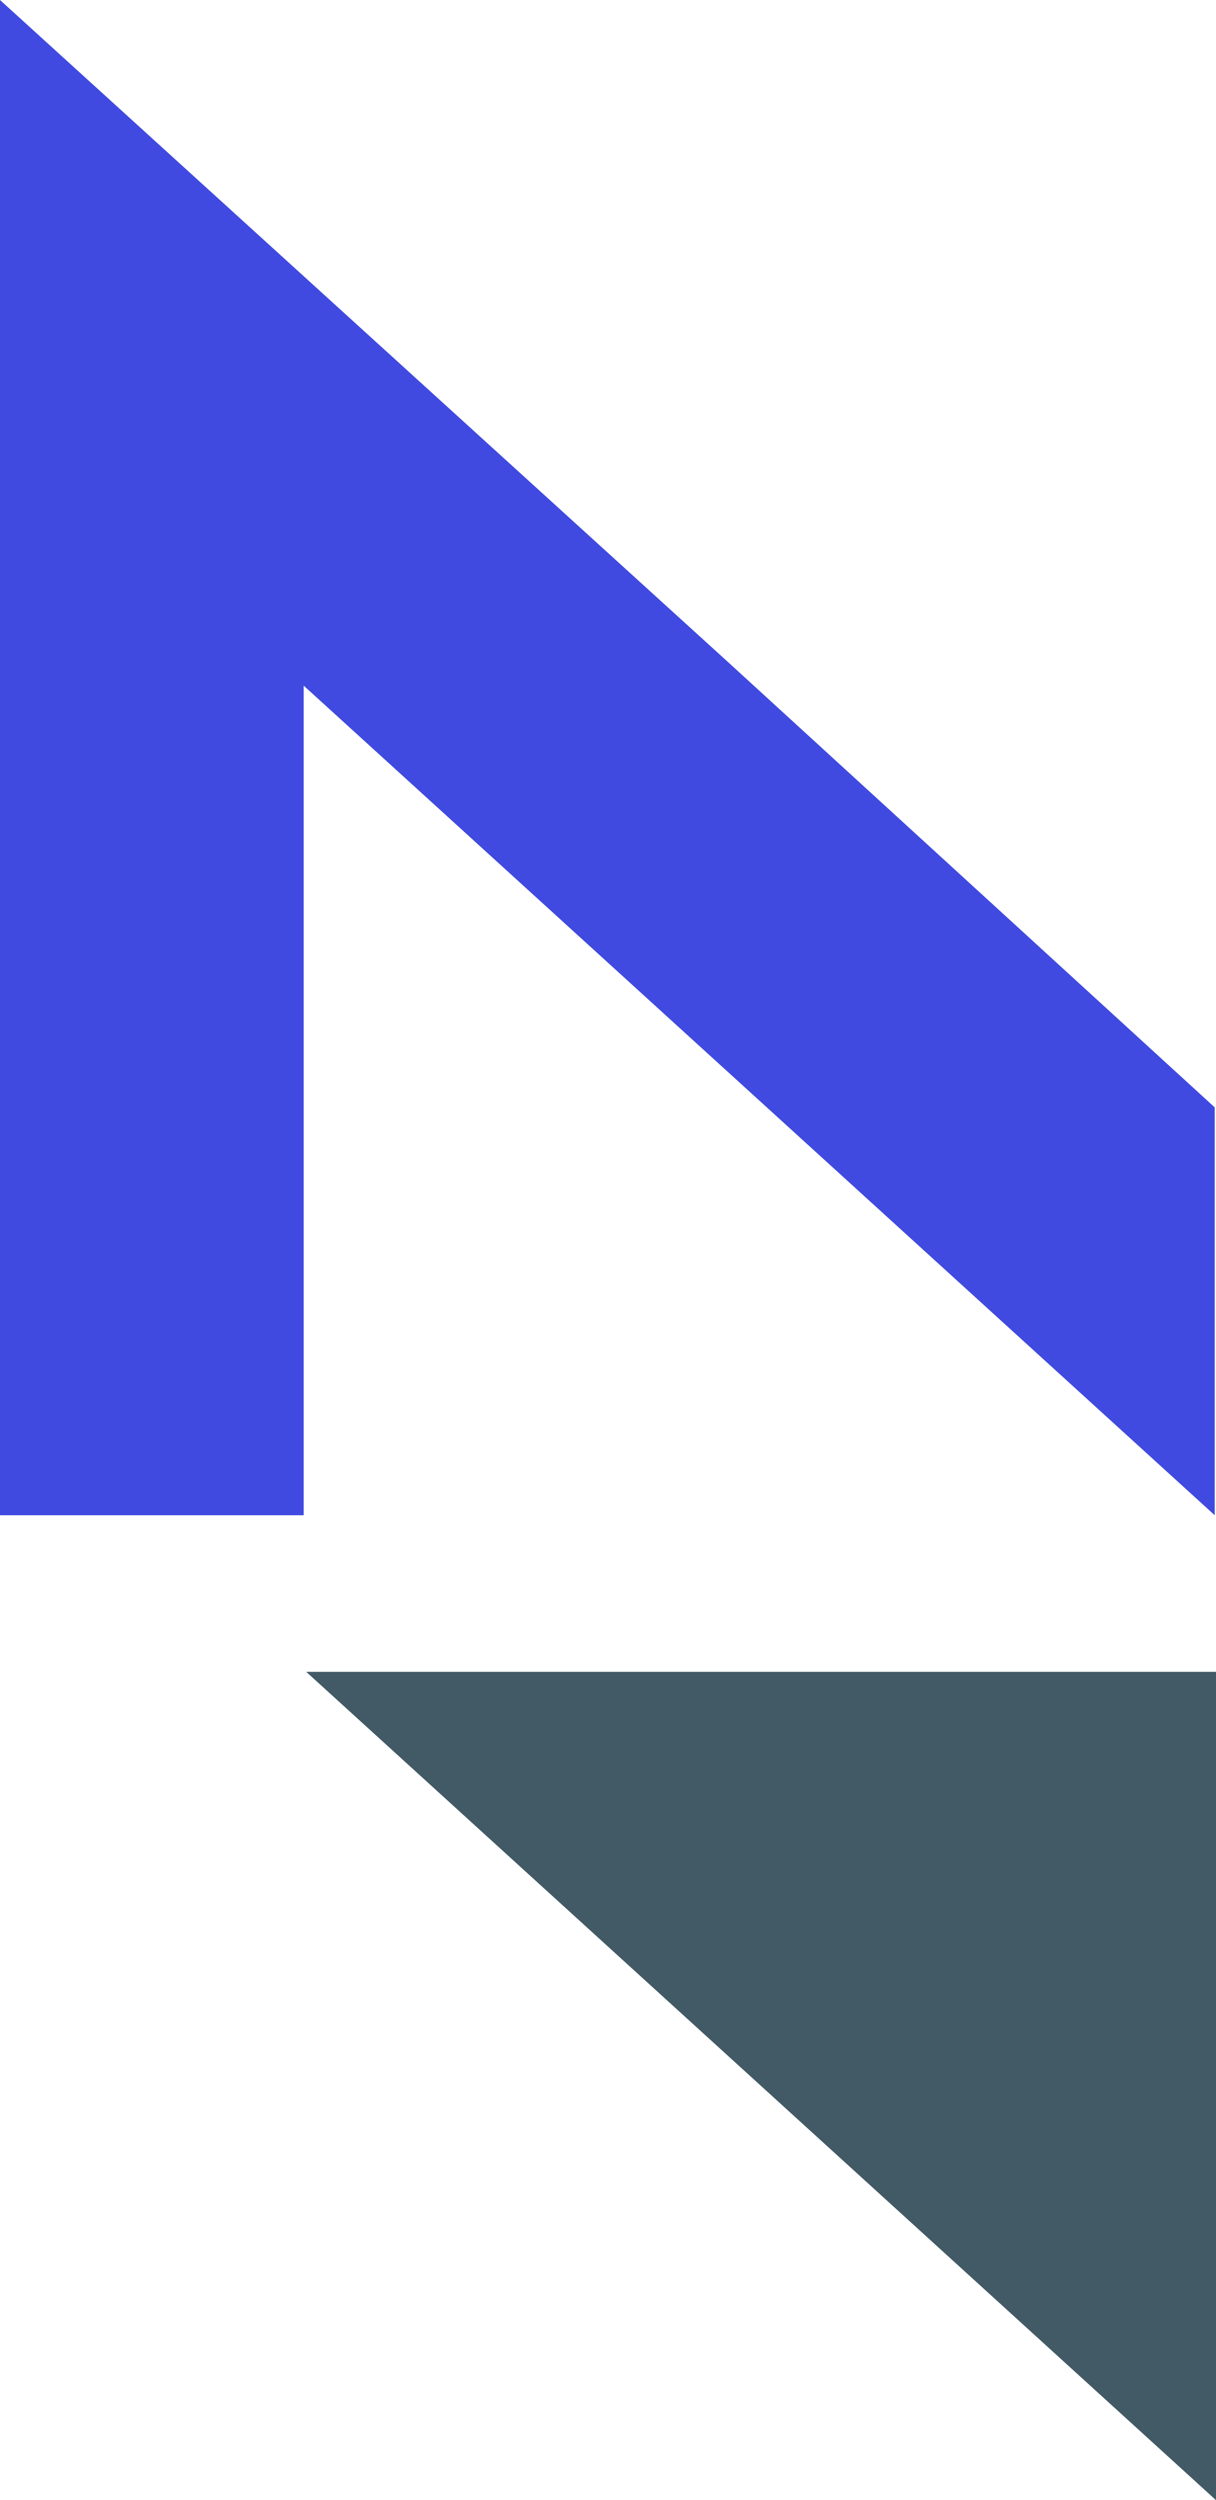 <svg width="275" height="565" viewBox="0 0 275 565" fill="none" xmlns="http://www.w3.org/2000/svg">
<g opacity="0.75" clip-path="url(#clip0_392_1909)">
<path d="M164.542 149.525L0 0V342.424H68.678V154.947L274.714 342.424V250.255L164.542 149.525Z" fill="#000ED5"/>
<path d="M275 377.808V565L69.251 377.808H275Z" fill="#032333"/>
</g>
<defs>
<clipPath id="clip0_392_1909">
<rect width="275" height="565" fill="white"/>
</clipPath>
</defs>
</svg>
